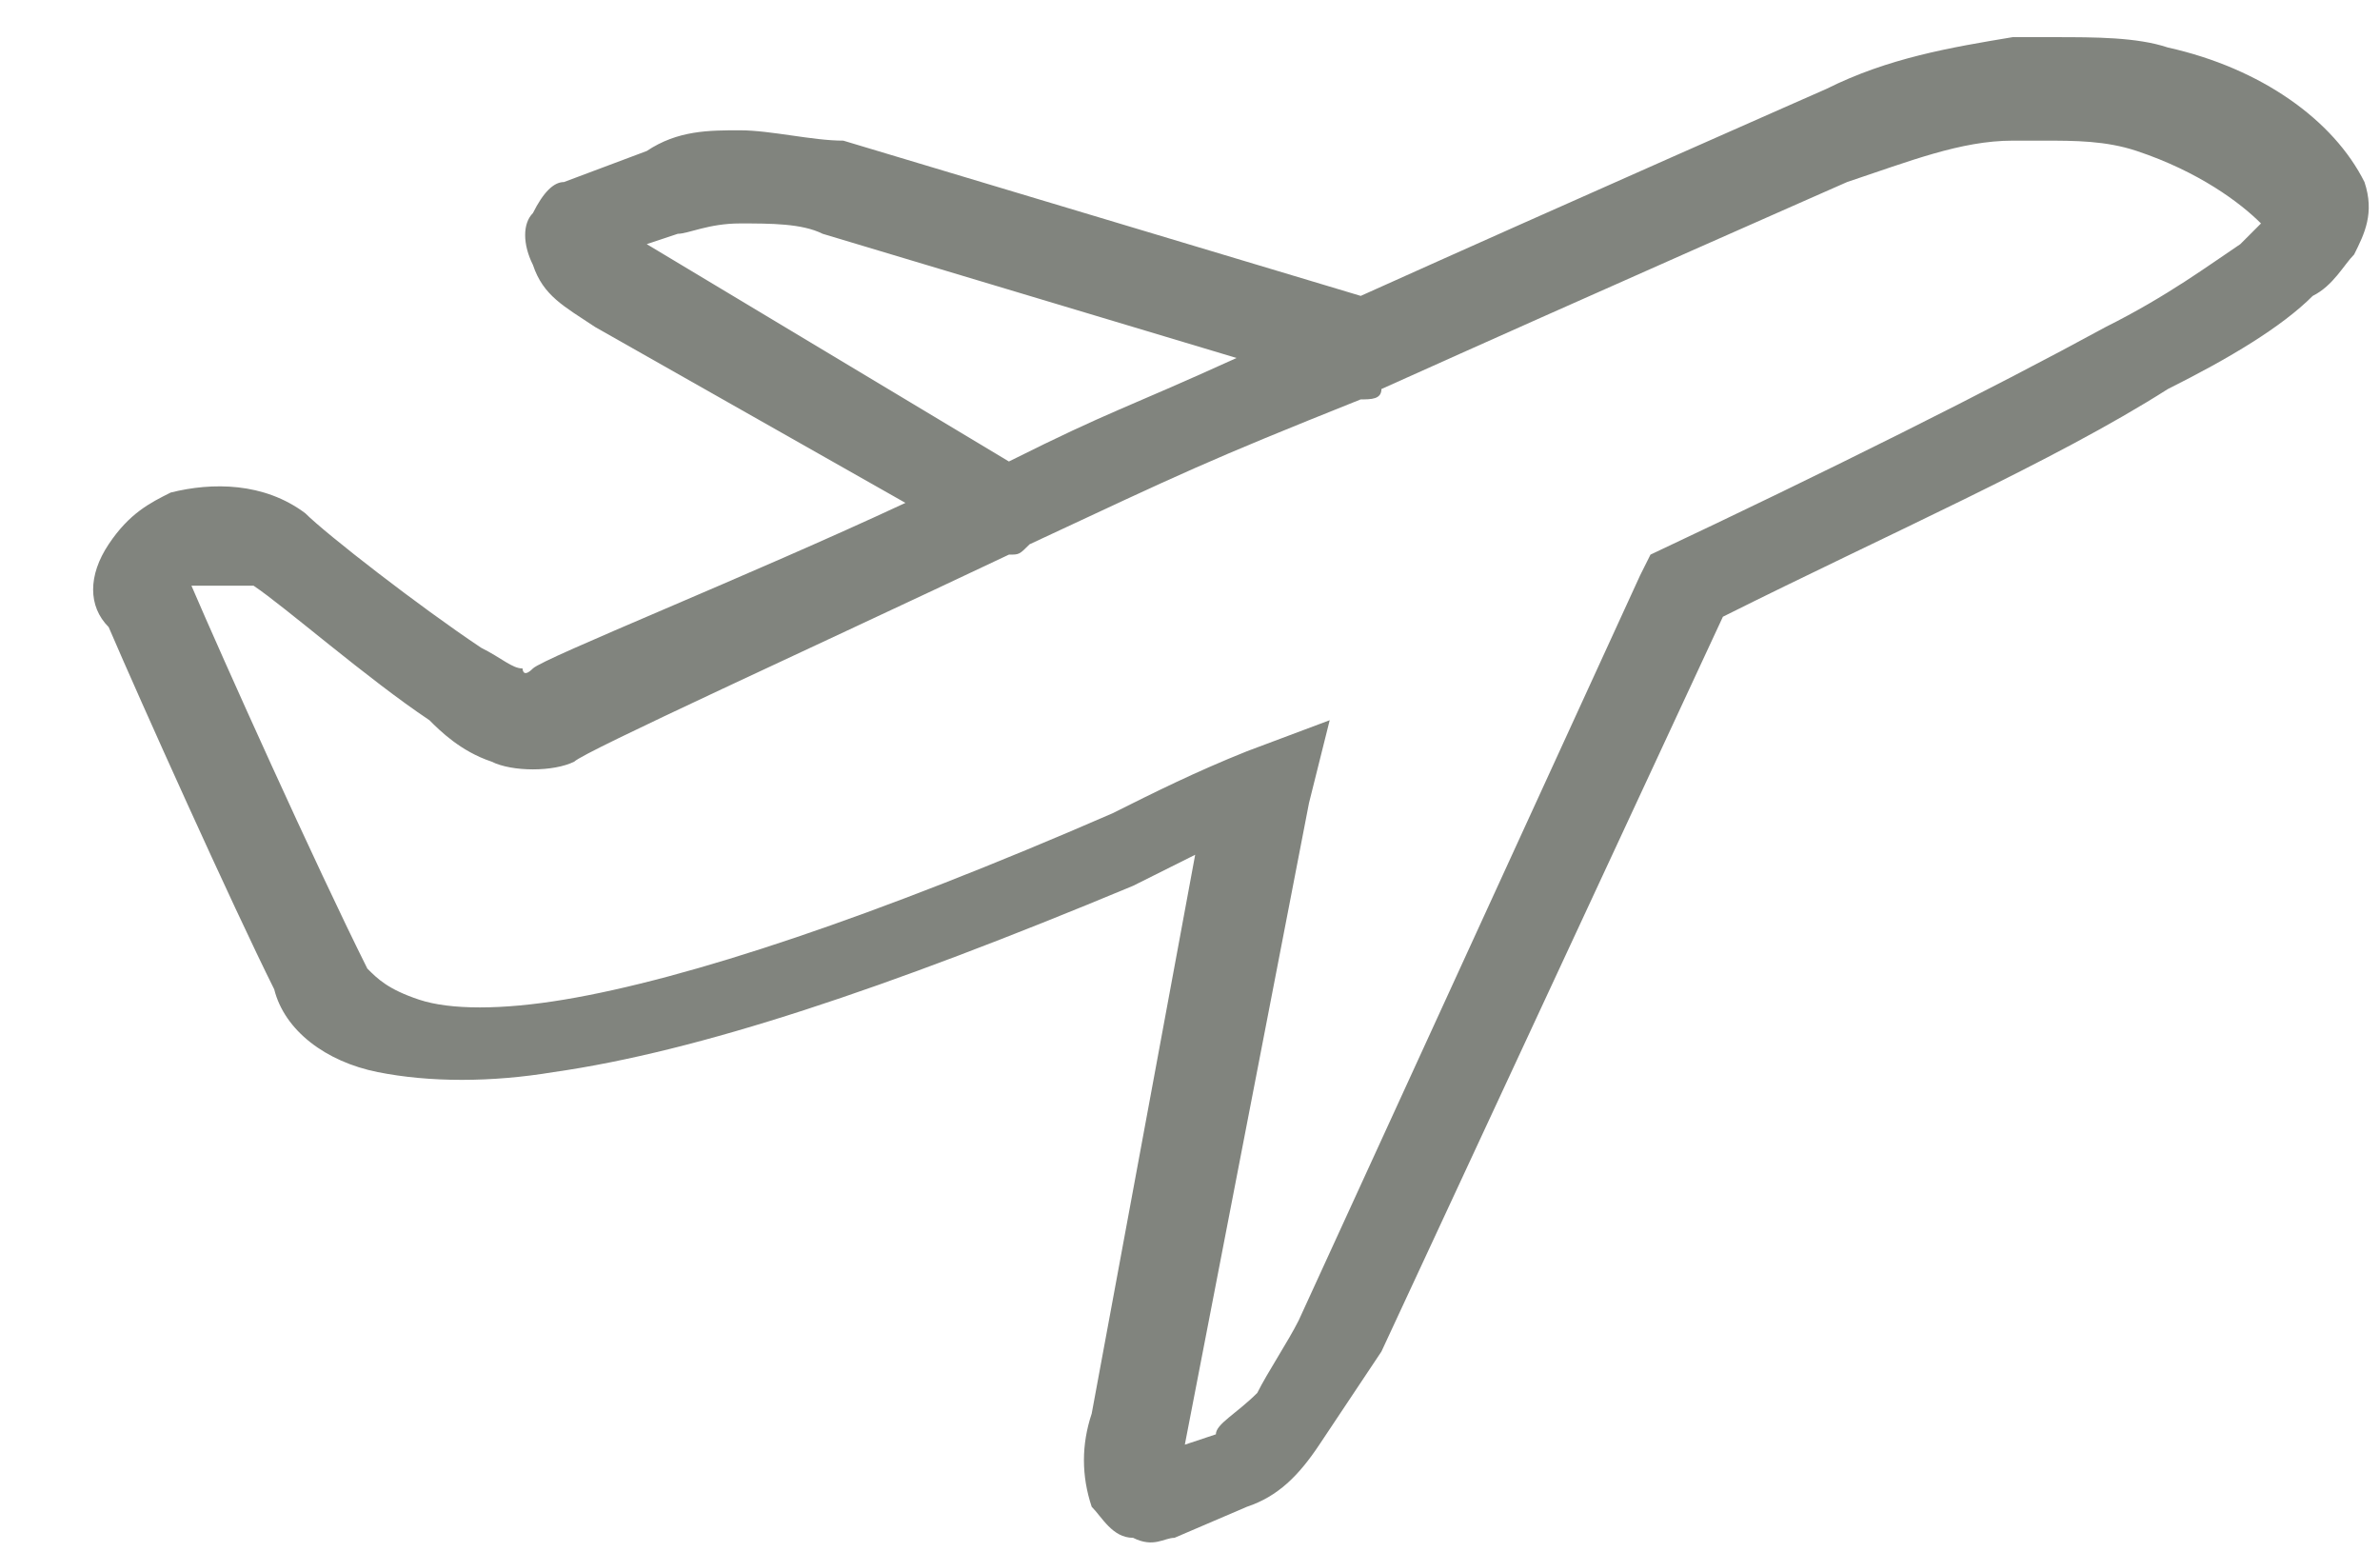 <svg xmlns="http://www.w3.org/2000/svg" width="23" height="15" viewBox="0 0 23 15" fill="none"><path d="M5.05 6.459C4.95 6.459 4.85 6.359 4.65 6.259C4.05 5.859 3.15 5.159 2.95 4.959C2.55 4.659 2.05 4.659 1.65 4.759C1.45 4.859 1.25 4.959 1.05 5.259C0.85 5.559 0.85 5.859 1.05 6.059C1.35 6.759 2.25 8.759 2.65 9.559C2.75 9.959 3.15 10.259 3.65 10.359C4.15 10.459 4.75 10.459 5.35 10.359C6.75 10.159 8.55 9.559 10.95 8.559C11.15 8.459 11.35 8.359 11.55 8.259L10.55 13.659C10.45 13.959 10.45 14.259 10.55 14.559C10.65 14.659 10.75 14.859 10.95 14.859C11.15 14.959 11.25 14.859 11.35 14.859L12.05 14.559C12.35 14.459 12.55 14.259 12.75 13.959C12.95 13.659 13.15 13.359 13.35 13.059L16.65 5.959C18.25 5.159 19.85 4.459 20.95 3.759C21.55 3.459 22.05 3.159 22.35 2.859C22.55 2.759 22.65 2.559 22.75 2.459C22.85 2.259 22.95 2.059 22.85 1.759C22.55 1.159 21.85 0.659 20.95 0.459C20.65 0.359 20.25 0.359 19.85 0.359C19.75 0.359 19.55 0.359 19.45 0.359C18.85 0.459 18.25 0.559 17.65 0.859C17.65 0.859 15.15 1.959 13.15 2.859L8.15 1.359C7.85 1.359 7.45 1.259 7.15 1.259C6.85 1.259 6.55 1.259 6.25 1.459L5.45 1.759C5.35 1.759 5.25 1.859 5.15 2.059C5.05 2.159 5.05 2.359 5.15 2.559C5.25 2.859 5.45 2.959 5.75 3.159L8.75 4.859C7.25 5.559 5.25 6.359 5.15 6.459C5.05 6.559 5.05 6.459 5.05 6.459ZM6.25 2.359L6.55 2.259C6.65 2.259 6.85 2.159 7.15 2.159C7.45 2.159 7.75 2.159 7.95 2.259L11.95 3.459C10.85 3.959 10.75 3.959 9.75 4.459L6.25 2.359ZM9.75 5.359C9.85 5.359 9.85 5.359 9.95 5.259C11.45 4.559 11.65 4.459 13.15 3.859C13.25 3.859 13.35 3.859 13.35 3.759C15.35 2.859 17.85 1.759 17.85 1.759C18.45 1.559 18.95 1.359 19.45 1.359H19.75C20.05 1.359 20.35 1.359 20.65 1.459C21.25 1.659 21.65 1.959 21.85 2.159C21.85 2.159 21.75 2.259 21.65 2.359C21.35 2.559 20.95 2.859 20.35 3.159C19.25 3.759 17.65 4.559 15.95 5.359L15.85 5.559L12.55 12.759C12.45 12.959 12.25 13.259 12.15 13.459C11.95 13.659 11.75 13.759 11.75 13.859L11.45 13.959L12.65 7.759L12.85 6.959L12.05 7.259C11.55 7.459 11.15 7.659 10.75 7.859C8.45 8.859 6.65 9.459 5.45 9.659C4.85 9.759 4.35 9.759 4.05 9.659C3.75 9.559 3.65 9.459 3.55 9.359C3.05 8.359 2.15 6.359 1.85 5.659H1.95H2.45C2.75 5.859 3.55 6.559 4.15 6.959C4.25 7.059 4.45 7.259 4.75 7.359C4.95 7.459 5.35 7.459 5.55 7.359C5.65 7.259 7.85 6.259 9.75 5.359Z" fill="#81847E"></path></svg>